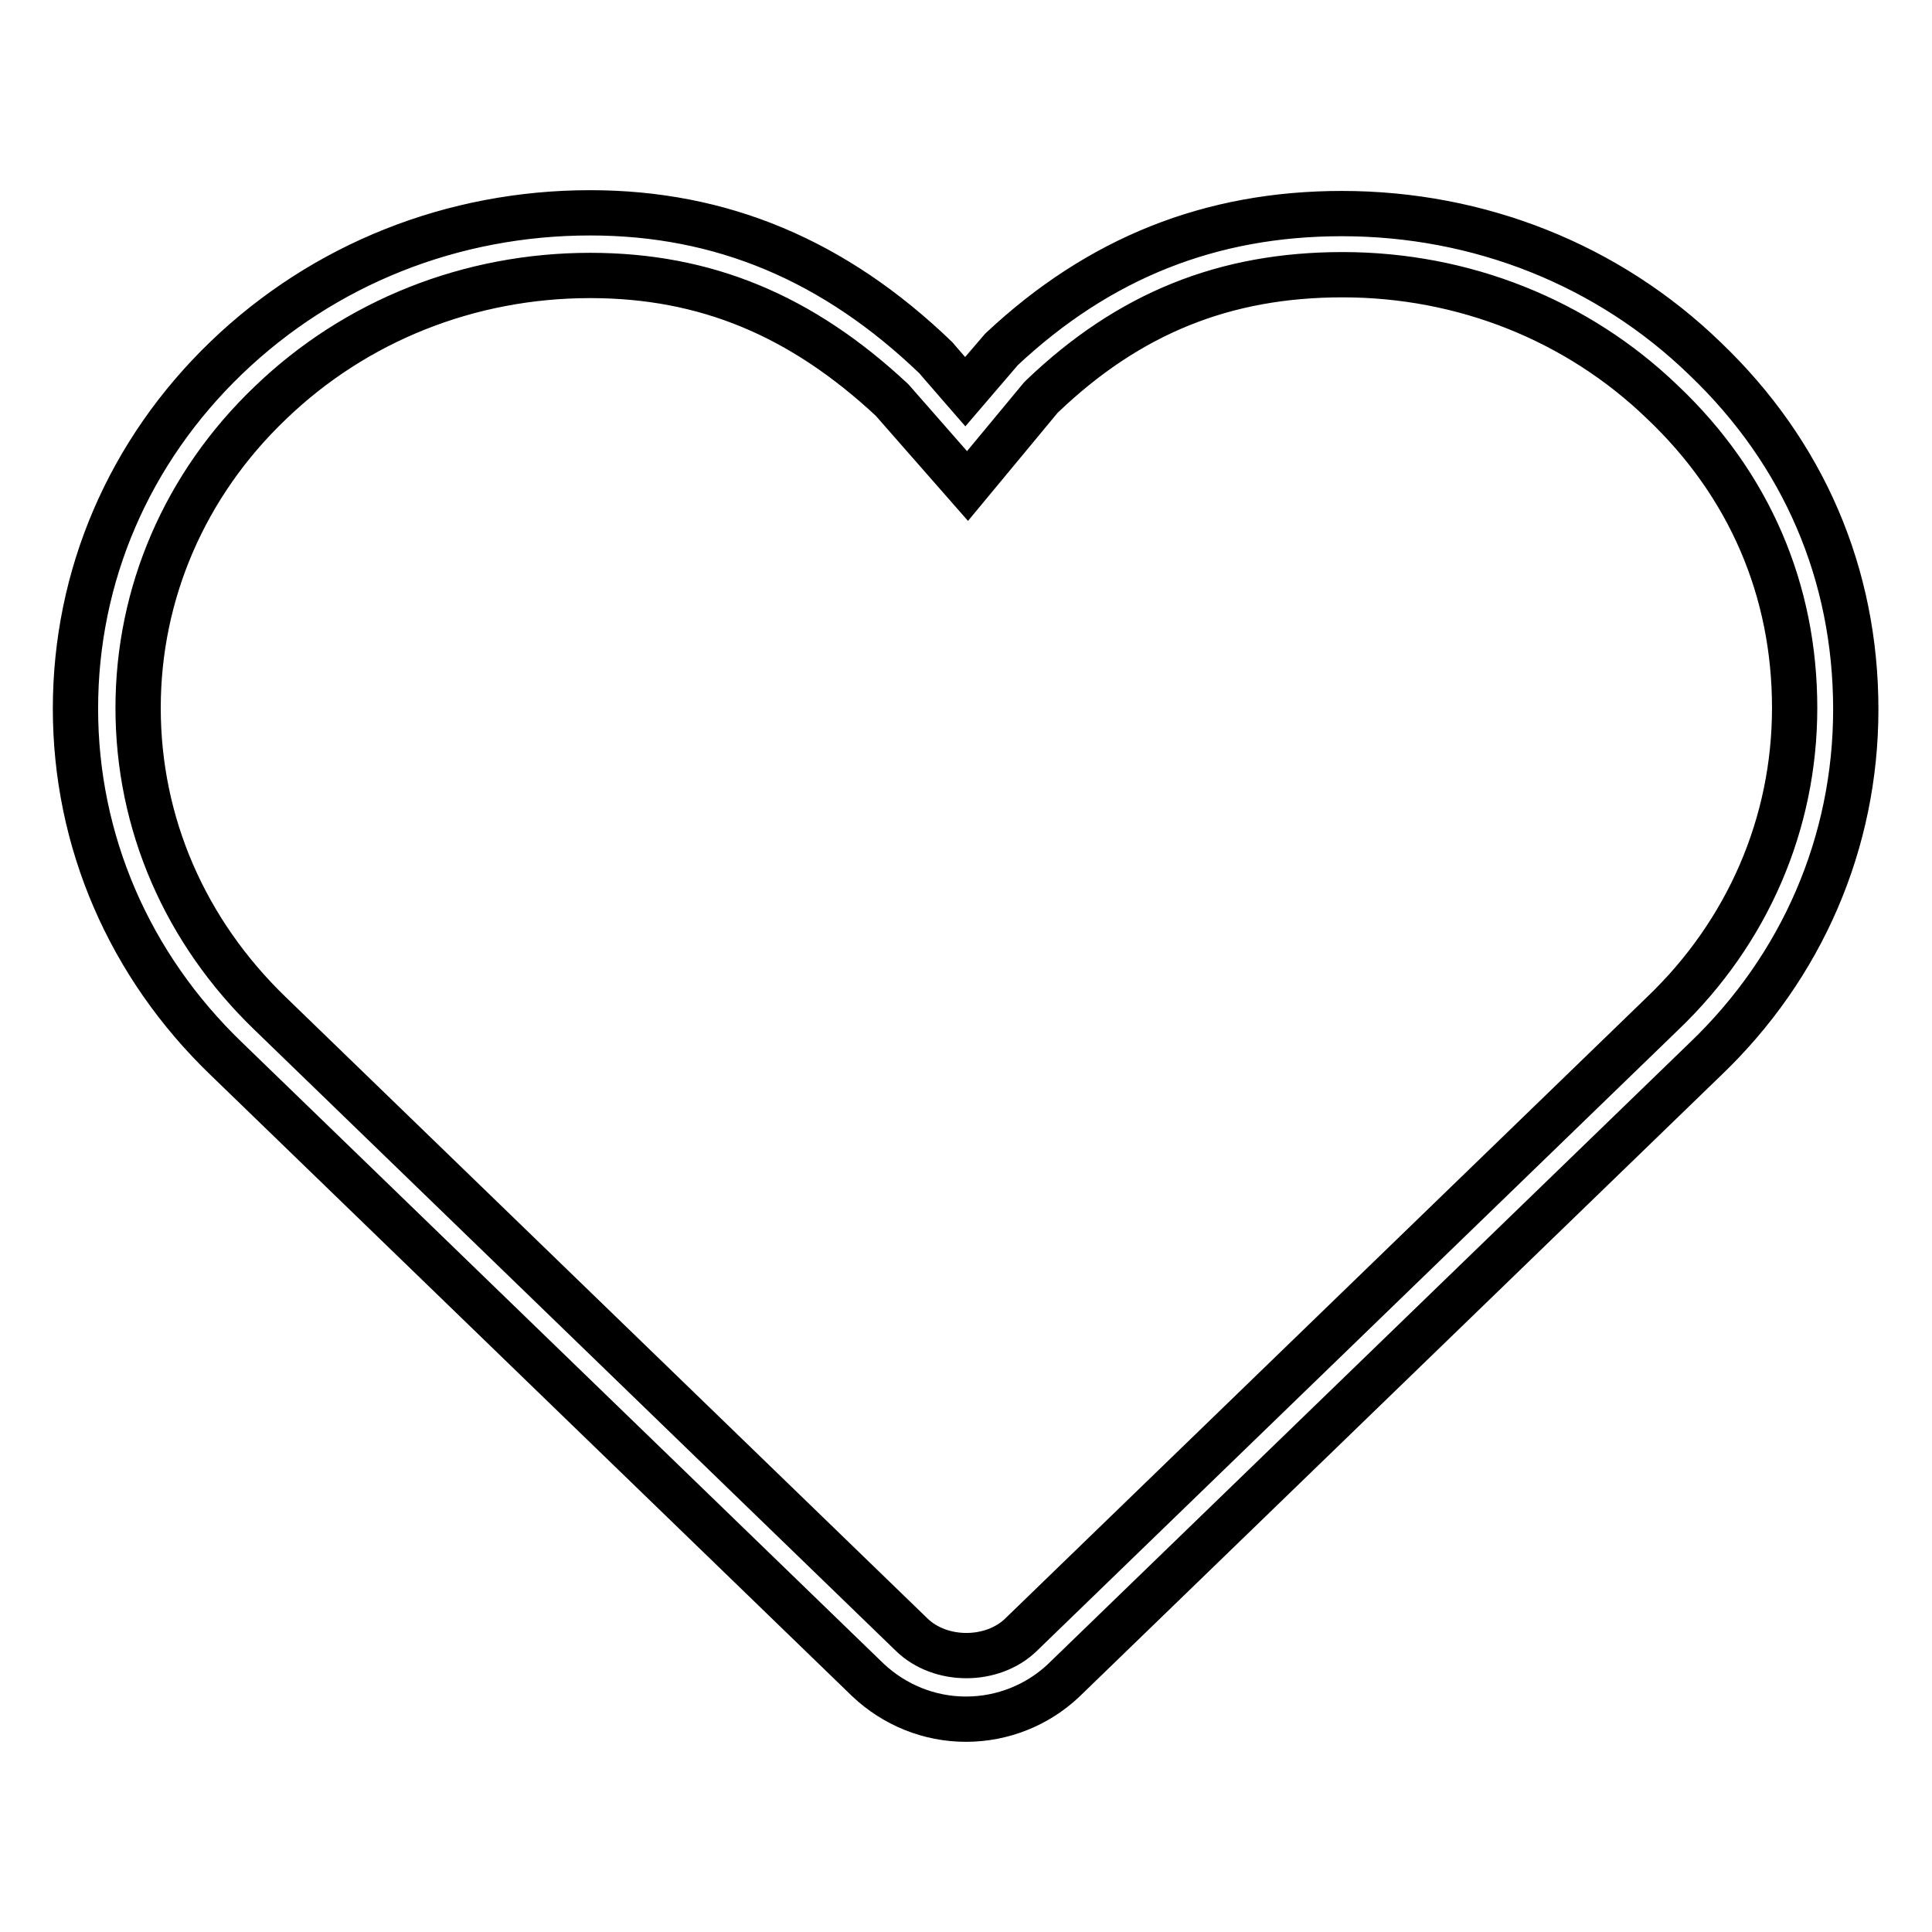 <?xml version="1.0" encoding="utf-8"?>
<!-- Svg Vector Icons : http://www.onlinewebfonts.com/icon -->
<!DOCTYPE svg PUBLIC "-//W3C//DTD SVG 1.1//EN" "http://www.w3.org/Graphics/SVG/1.1/DTD/svg11.dtd">
<svg version="1.1" xmlns="http://www.w3.org/2000/svg" xmlns:xlink="http://www.w3.org/1999/xlink" x="0px" y="0px" viewBox="0 0 256 256" enable-background="new 0 0 256 256" xml:space="preserve">
<g> <path stroke-width="6" fill-opacity="0" stroke="#000000"  d="M128,227.8c-4.9,0-9.5-1.9-13-5.2l-85-82.3c-12.9-12.4-20-28.9-20-46.4c0-17.6,7.1-34.1,20-46.5 C42.9,35,60,28.2,78.2,28.2c17.4,0,32.4,6.3,45.8,19.2l0.6,0.7l3.3,3.8l4.8-5.6c12.9-12.1,27.7-18,45.1-18 c18.2,0,35.3,6.8,48.1,19.2c13.1,12.5,20,28.6,20,46.5c0,17.6-7.1,34.1-20,46.4l-85,82.3C137.5,225.9,132.9,227.8,128,227.8z  M78.2,36.5c-16,0-31.1,6-42.4,16.9C24.5,64.2,18.3,78.6,18.3,93.8c0,15.3,6.2,29.6,17.5,40.5l85,82.3c3.8,3.7,10.7,3.7,14.5,0 l85-82.3c11.3-10.8,17.5-25.2,17.5-40.5c0-15.6-6-29.6-17.5-40.5l0,0c-11.3-10.9-26.4-16.9-42.4-16.9c-15.6,0-28.3,5.1-39.8,16.1 l-0.2,0.2l-9.7,11.7l-10-11.4C106.2,41.8,93.5,36.5,78.2,36.5z"/></g>
</svg>
